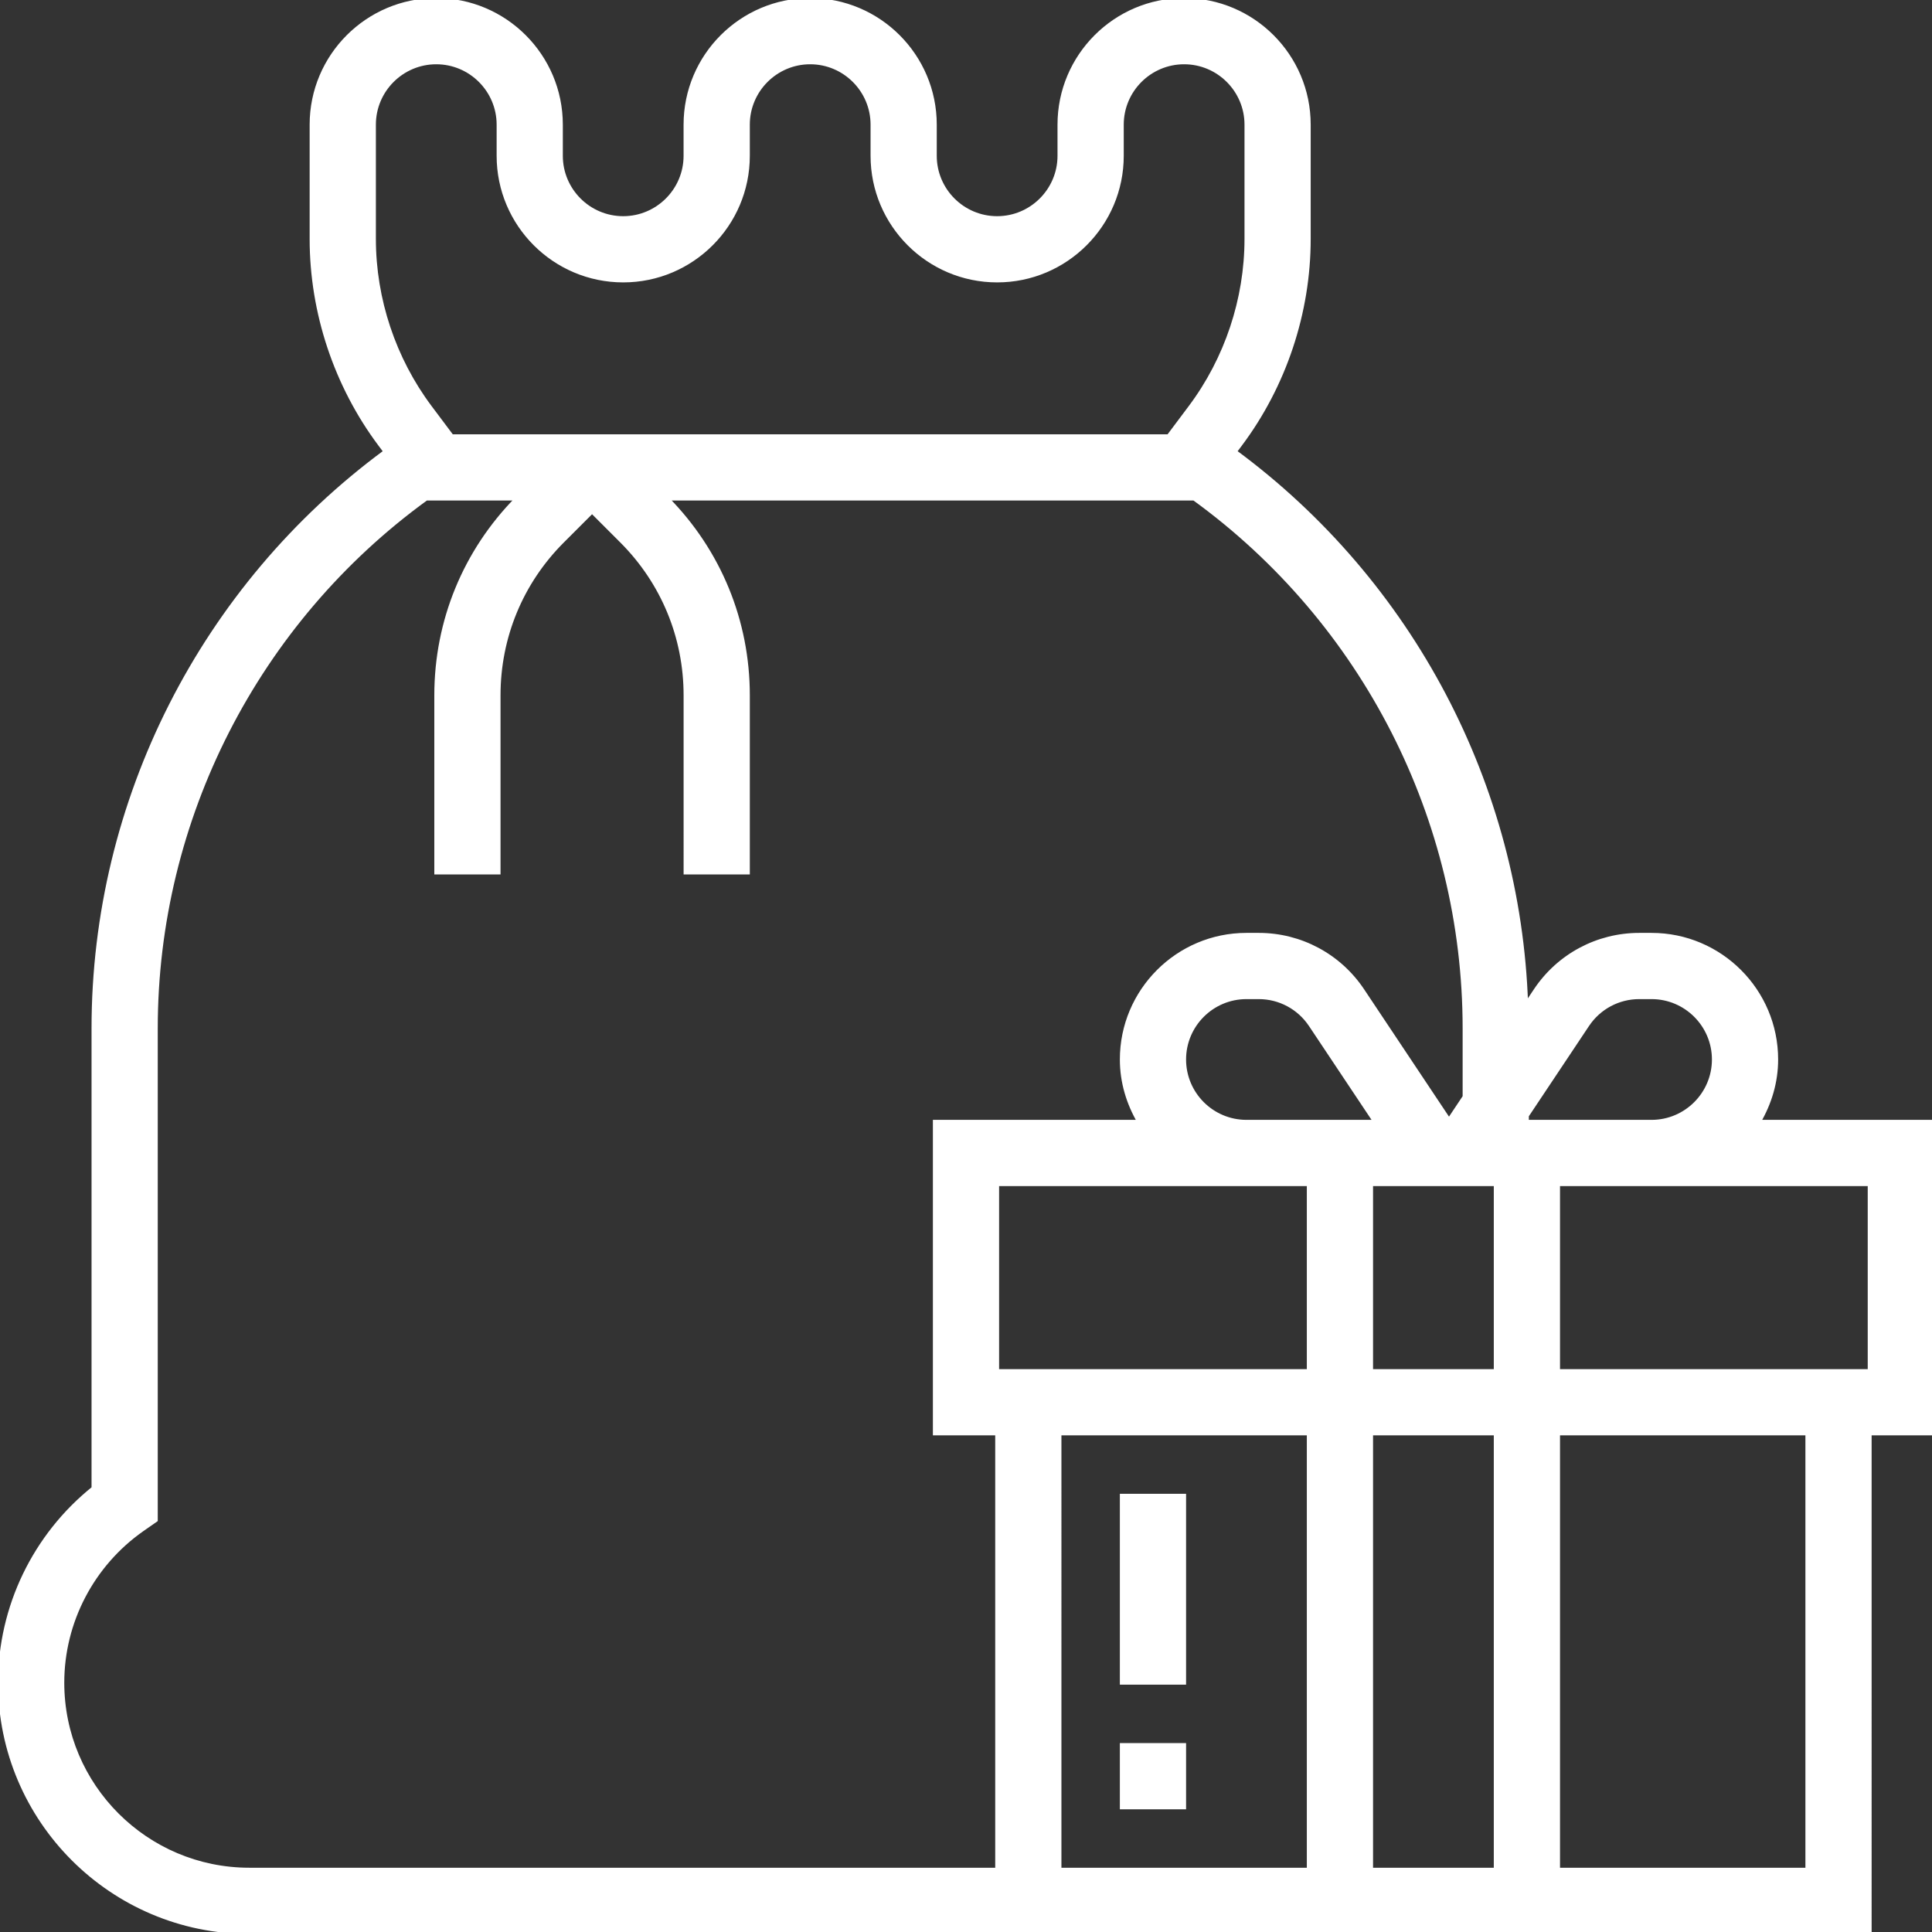 <svg stroke="#fff" height="800px" width="800px" xml:space="preserve" viewBox="0 0 496 496" xmlns:xlink="http://www.w3.org/1999/xlink" xmlns="http://www.w3.org/2000/svg" id="Layer_1" version="1.1" fill="#fff">

<rect x="0" y="0" width="496" height="496" fill="#333333" stroke="none"/>

<g stroke-width="0" id="SVGRepo_bgCarrier"></g>

<g stroke-linejoin="round" stroke-linecap="round" id="SVGRepo_tracerCarrier"></g>

<g id="SVGRepo_iconCarrier"> <g> <g> <g> <path d="M451.552,288c2.752-4.728,4.448-10.144,4.448-16c0-17.648-14.352-32-32-32h-3.16c-10.728,0-20.68,5.328-26.624,14.248 l-2.408,3.608c-1.888-56.104-29.44-108.488-74.768-141.92l1.352-1.8c11.352-15.144,17.6-33.888,17.6-52.8V32 c0-17.648-14.352-32-32-32s-32,14.352-32,32v8c0,8.816-7.184,16-16,16c-8.824,0-16-7.184-16-16v-8c0-17.648-14.352-32-32-32 s-32,14.352-32,32v8c0,8.816-7.184,16-16,16c-8.824,0-16-7.184-16-16v-8c0-17.648-14.352-32-32-32s-32,14.352-32,32v29.336 c0,18.904,6.248,37.656,17.6,52.808l1.352,1.8C51.976,150.592,24,205.592,24,264v118.08C8.896,394.208,0,412.56,0,432 c0,35.288,28.712,64,64,64h192h8h216V368h16v-80H451.552z M96,61.336V32c0-8.816,7.176-16,16-16c8.816,0,16,7.184,16,16v8 c0,17.648,14.352,32,32,32s32-14.352,32-32v-8c0-8.816,7.176-16,16-16c8.816,0,16,7.184,16,16v8c0,17.648,14.352,32,32,32 s32-14.352,32-32v-8c0-8.816,7.176-16,16-16c8.816,0,16,7.184,16,16v29.336c0,15.472-5.12,30.816-14.4,43.2L300,112H115.992 l-5.6-7.464C101.12,92.152,96,76.808,96,61.336z M256,480H64c-26.472,0-48-21.528-48-48c0-15.64,7.696-30.36,20.576-39.368 L40,390.248V264c0-53.76,25.904-104.408,69.432-136h23.296C119.36,141.552,112,159.456,112,178.504V224h16v-45.496 c0-14.952,5.816-29.016,16.4-39.592l7.6-7.6l7.6,7.6c10.576,10.576,16.4,24.64,16.4,39.592V224h16v-45.496 c0-19.056-7.368-36.96-20.728-50.504h135.296C350.096,159.592,376,210.24,376,264v17.576l-4,6l-22.216-33.328 C343.832,245.328,333.88,240,323.152,240H320c-17.648,0-32,14.352-32,32c0,5.856,1.696,11.272,4.448,16H240v80h16V480z M353.048,288H328h-8c-8.824,0-16-7.176-16-16c0-8.824,7.176-16,16-16h3.152c5.36,0,10.336,2.664,13.312,7.128L353.048,288z M336,480h-64V368h64V480z M336,352h-80v-48h64h8h8V352z M384,480h-32V368h32V480z M384,352h-32v-48h32V352z M392,286.424 l15.528-23.296c2.976-4.464,7.952-7.128,13.312-7.128H424c8.816,0,16,7.176,16,16c0,8.824-7.184,16-16,16h-8h-24V286.424z M464,480h-64V368h64V480z M480,352h-80v-48h16h8h56V352z"></path> <rect height="48" width="16" y="384" x="288"></rect> <rect height="16" width="16" y="448" x="288"></rect> </g> </g> </g> </g>

</svg>